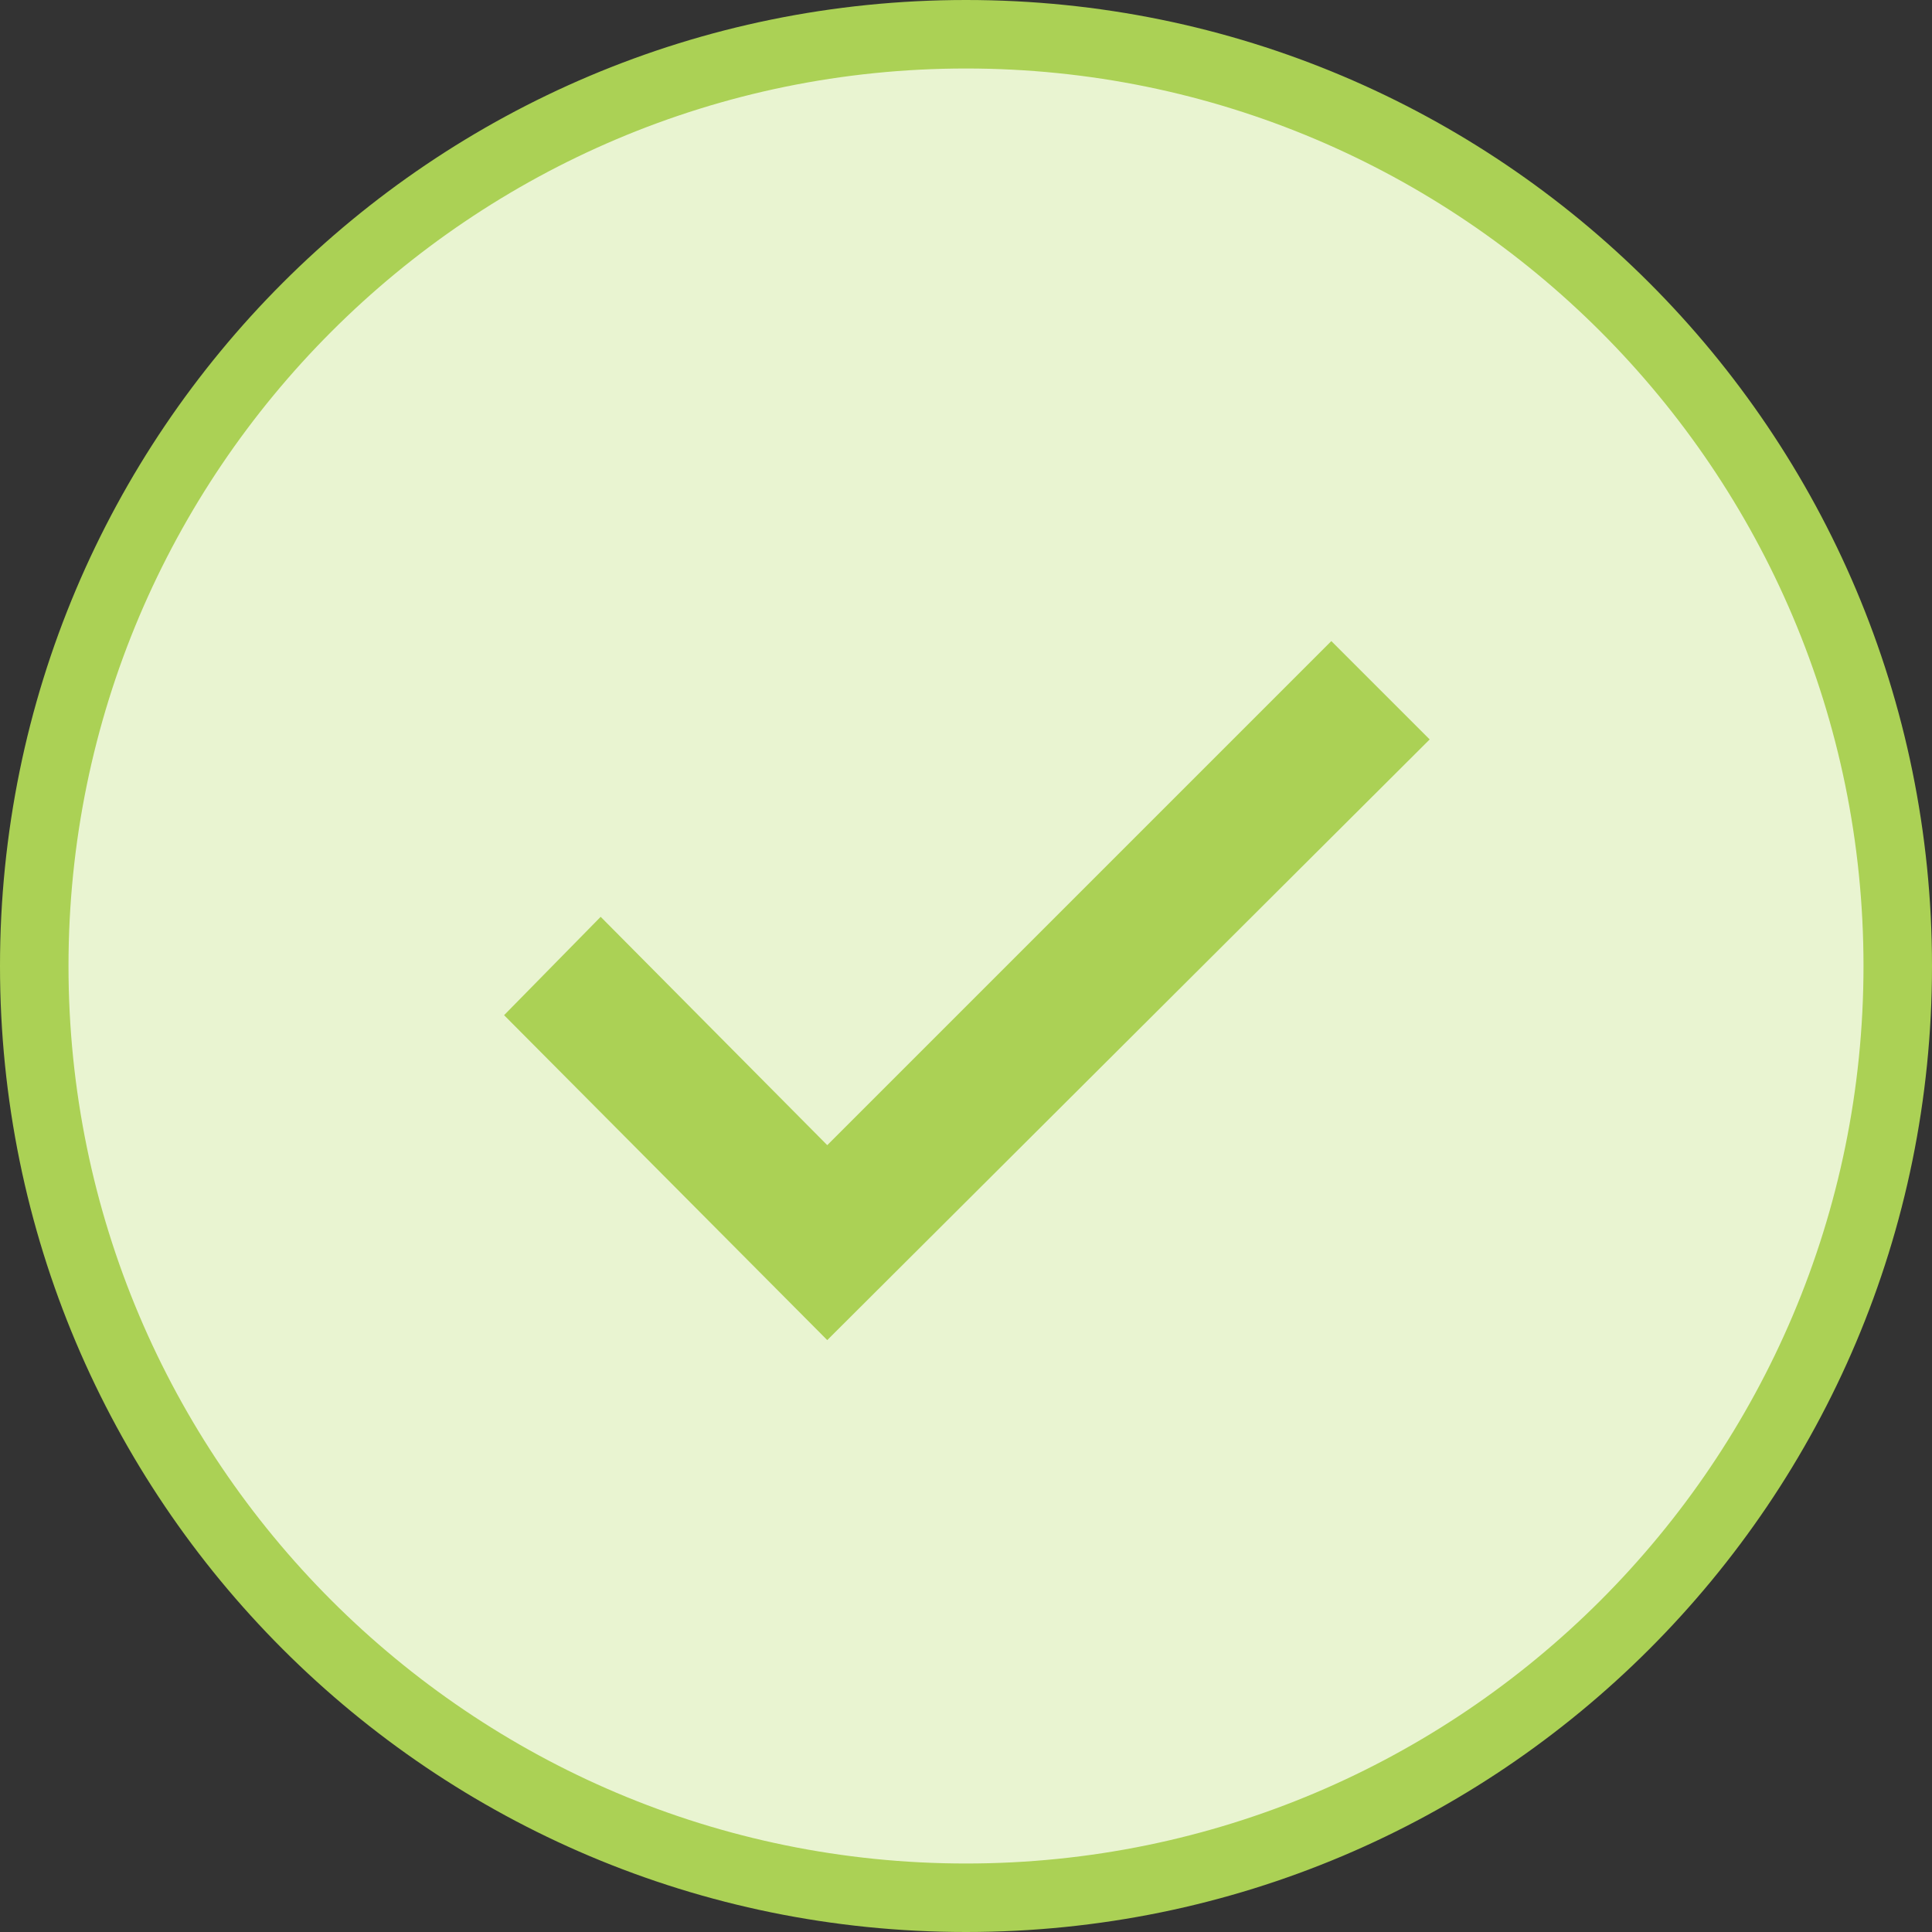 <?xml version="1.0" encoding="utf-8"?>
<!-- Generator: Adobe Illustrator 19.1.0, SVG Export Plug-In . SVG Version: 6.00 Build 0)  -->
<svg version="1.1" id="Layer_1" xmlns="http://www.w3.org/2000/svg" xmlns:xlink="http://www.w3.org/1999/xlink" x="0px" y="0px"
	 width="110px" height="110px" viewBox="-406.3 226 110 110" style="enable-background:new -406.3 226 110 110;"
	 xml:space="preserve">
<rect x="-406.3" y="226" width="110" height="110" fill="#333333" stroke="none"/>
<style type="text/css">
	.st0{fill:#E9F4D1;}
	.st1{fill:#ABD155;}
</style>
<circle class="st0" cx="-350.9" cy="281.2" r="52.2"/>
<g>
	<polygon class="st1" points="-359.2,291.2 -372.1,278.2 -377.6,283.8 -359.2,302.3 -324.9,268.1 -330.5,262.5 	"/>
	<path class="st1" d="M-351.3,226c-30.4,0-55,24.6-55,55s24.6,55,55,55c30.4,0,55-24.6,55-55S-320.9,226-351.3,226z M-351.3,332.1
		c-28.2,0-51.1-22.9-51.1-51.1s22.9-51.1,51.1-51.1s51.1,22.9,51.1,51.1S-323.1,332.1-351.3,332.1z"/>
</g>
</svg>
